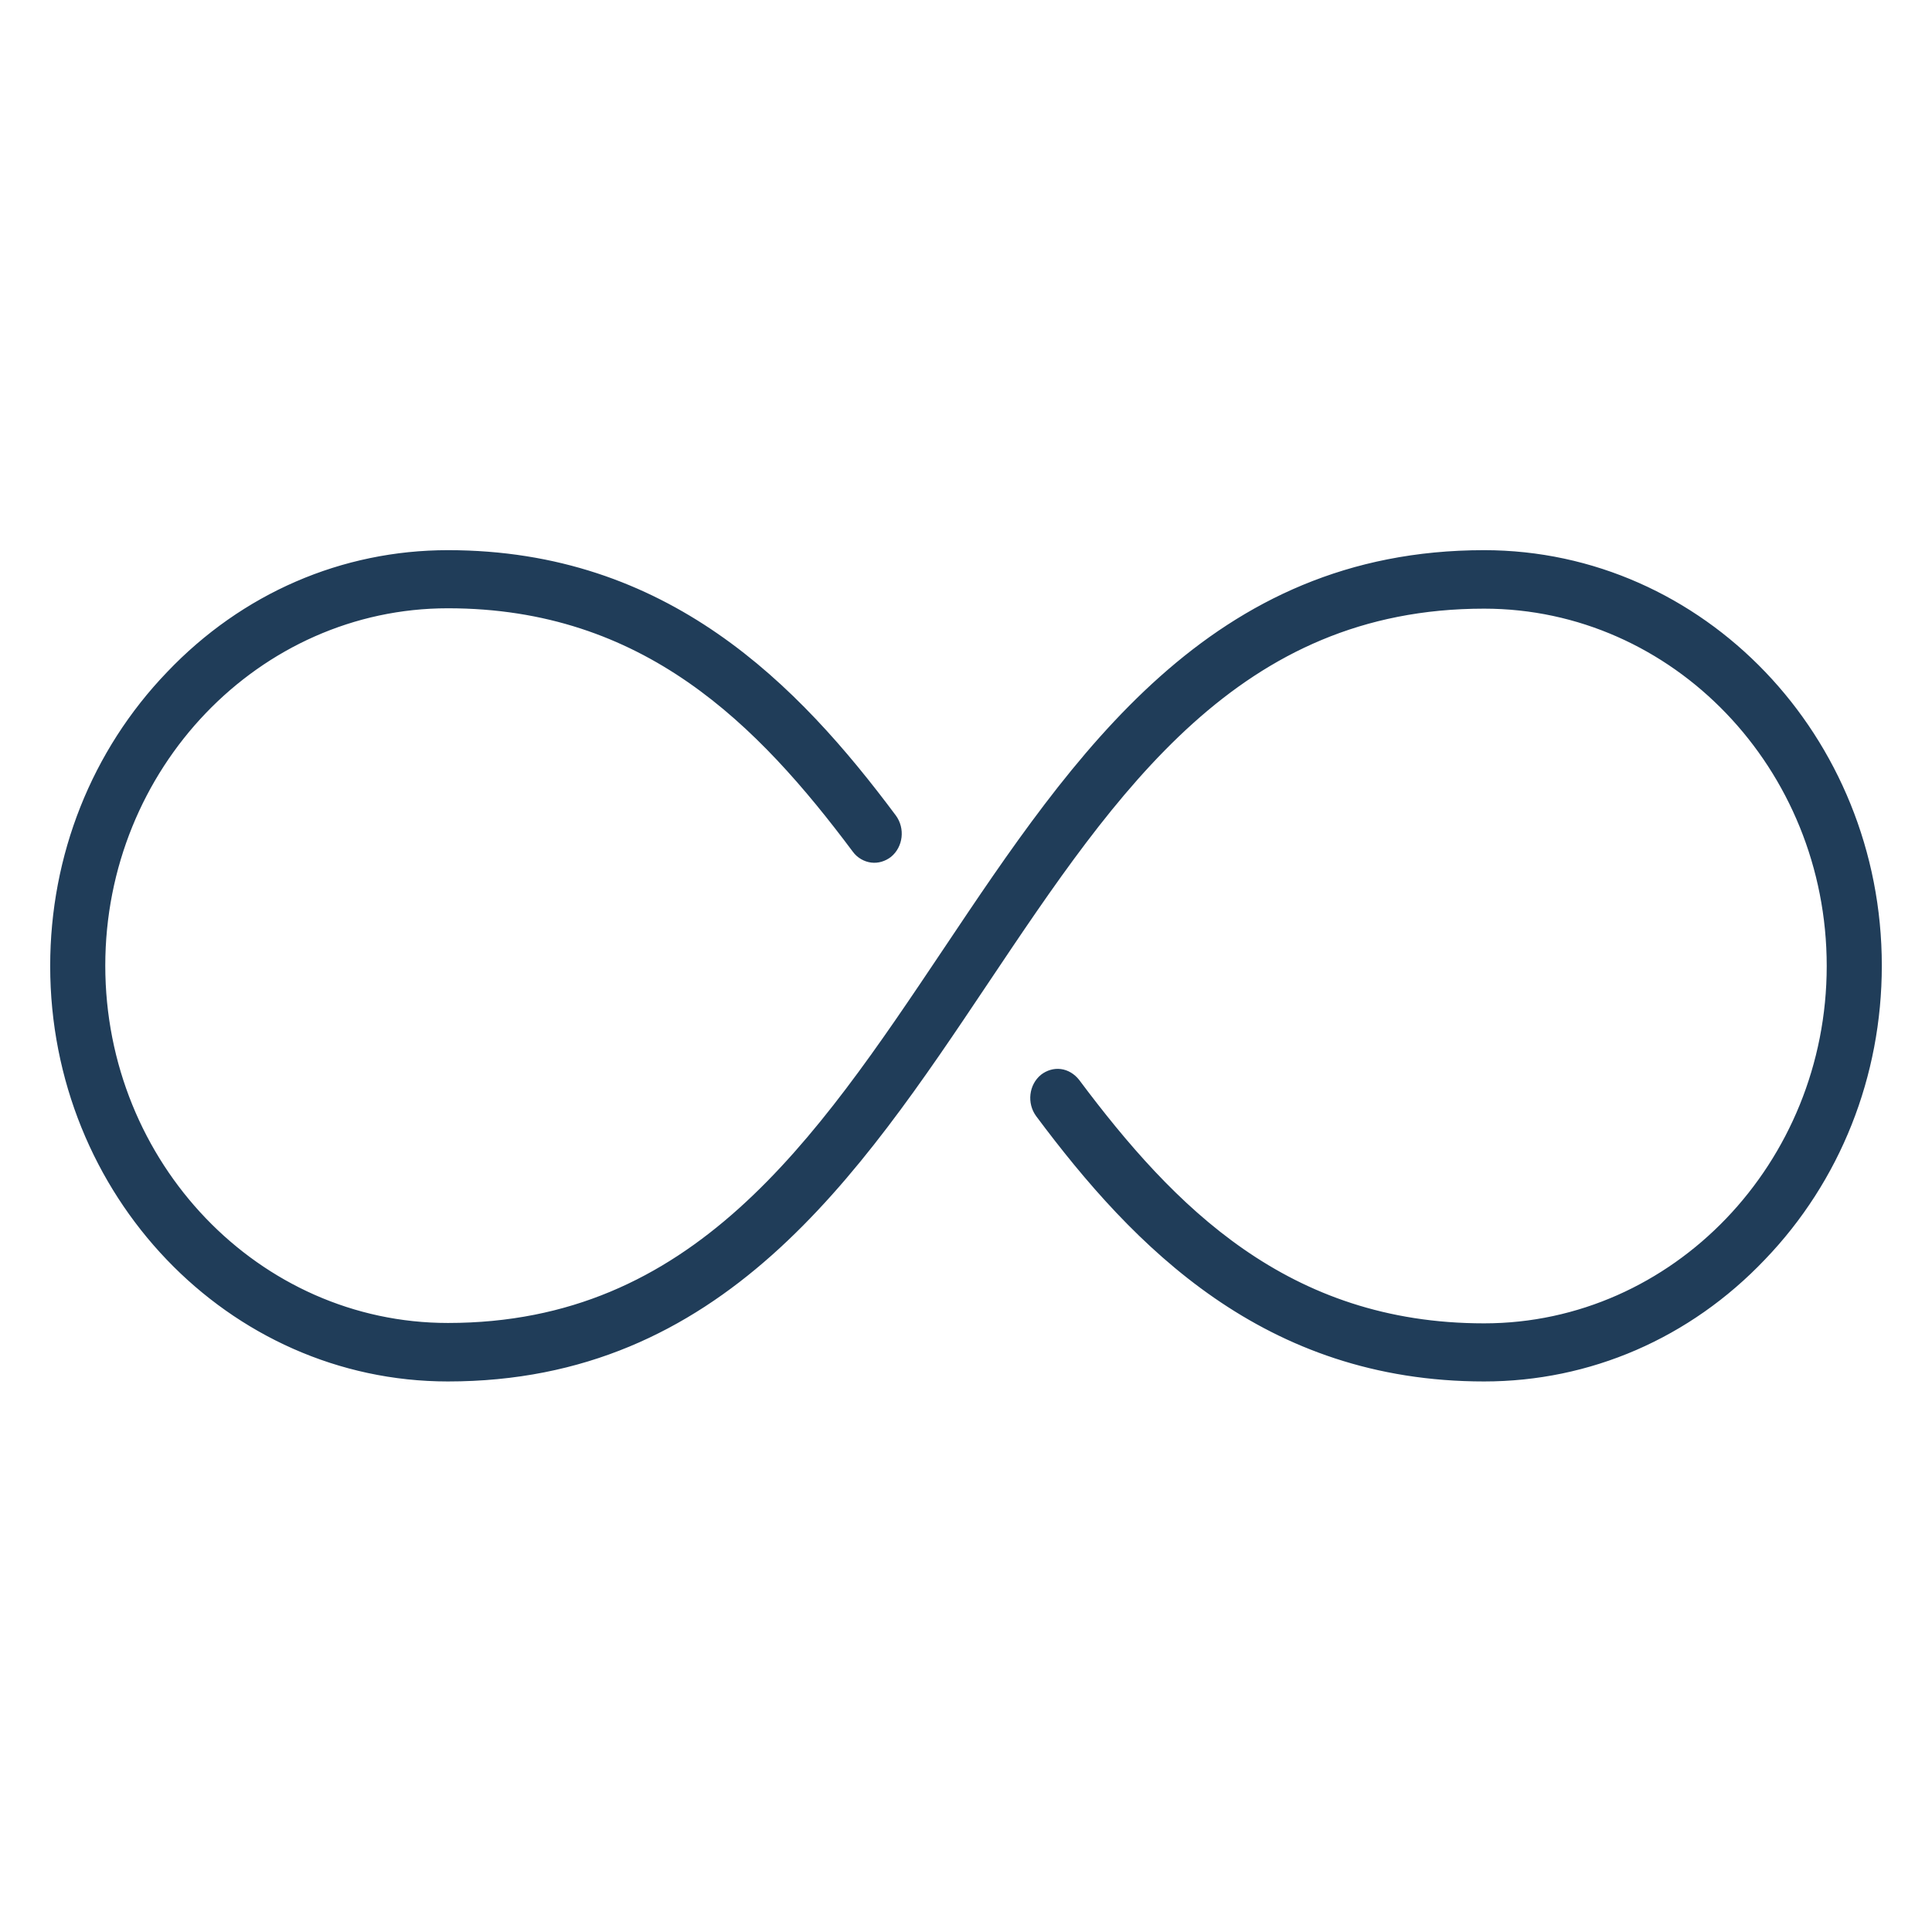 <svg xmlns="http://www.w3.org/2000/svg" xmlns:xlink="http://www.w3.org/1999/xlink" x="0px" y="0px" viewBox="0 0 512 512" style="enable-background:new 0 0 512 512;" xml:space="preserve"><style type="text/css">	.st0{fill:#203D59;}	.st1{fill:#203D59;stroke:#203D59;stroke-width:2;stroke-miterlimit:10;}</style><g id="Layer_1"></g><g id="Capa_1">	<path class="st1" d="M393.3,365.1c27.8,0,54-11.3,73.7-32c19.8-20.6,30.7-48.1,30.7-77.2c0-60.2-46.8-109.1-104.4-109.1  c-71.9,0-107.8,53.5-142.4,105.2c-34.3,51.2-66.8,99.6-132.2,99.6c-50.6,0-91.8-42.9-91.8-95.7c0-52.7,41.2-95.7,91.8-95.7  c52.4,0,82.9,31.2,108.1,64.9c1,1.4,2.6,2.3,4.2,2.5c1.6,0.2,3.2-0.3,4.5-1.3c2.8-2.3,3.3-6.6,1.1-9.6  c-25.8-34.6-60.1-69.9-117.9-69.9c-27.8,0-54,11.3-73.7,32c-19.8,20.6-30.7,48.1-30.7,77.2c0,60.2,46.8,109.1,104.4,109.1  c71.9,0,107.8-53.5,142.4-105.2c34.3-51.2,66.8-99.6,132.2-99.6c50.6,0,91.8,42.9,91.8,95.7c0,52.7-41.2,95.7-91.8,95.7  c-52.4,0-82.9-31.2-108.1-64.9c-1.1-1.4-2.6-2.3-4.2-2.5c-1.6-0.2-3.2,0.3-4.5,1.3c-2.8,2.3-3.3,6.6-1.1,9.6  C301.2,329.8,335.5,365.1,393.3,365.1z"></path></g><g id="Line"></g></svg>